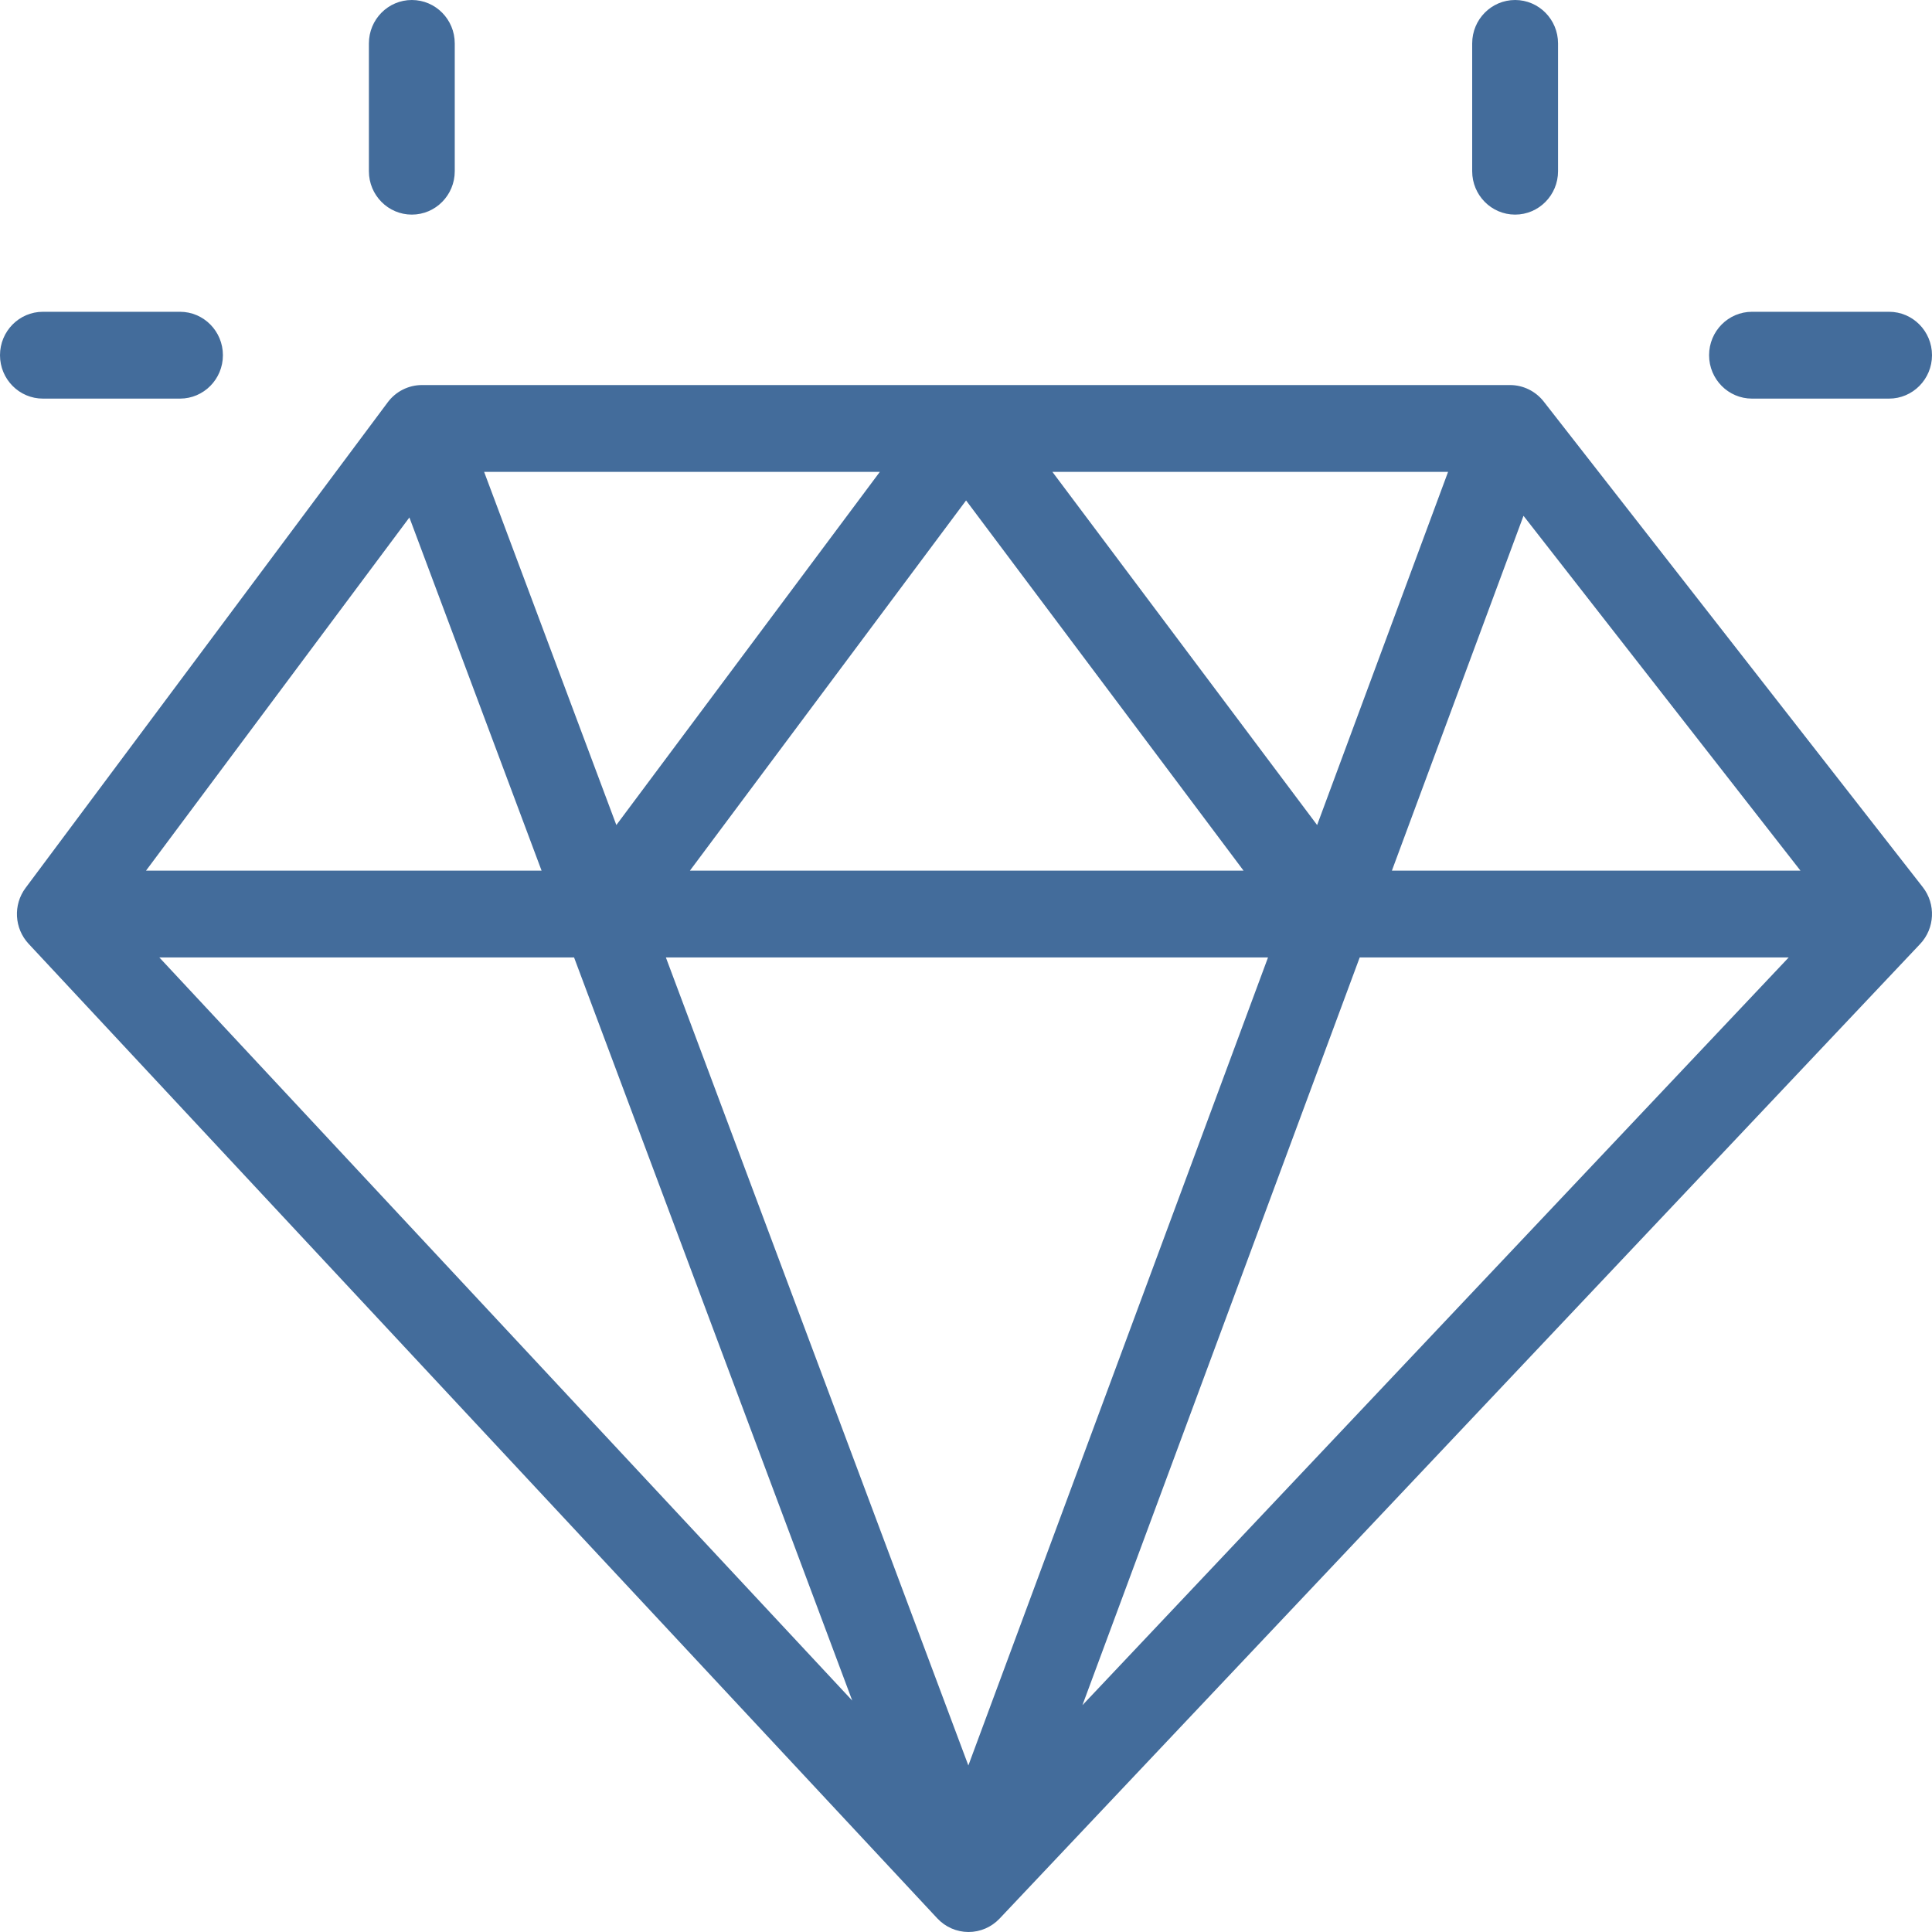 <svg width="50" height="50" viewBox="0 0 50 50" fill="none" xmlns="http://www.w3.org/2000/svg">
<path fill-rule="evenodd" clip-rule="evenodd" d="M10.658 0C11.272 0 11.769 0.503 11.769 1.124V4.431C11.769 5.051 11.272 5.554 10.658 5.554C10.044 5.554 9.547 5.051 9.547 4.431V1.124C9.547 0.503 10.044 0 10.658 0ZM39.211 0C39.824 0 40.322 0.503 40.322 1.124V4.431C40.322 5.051 39.824 5.554 39.211 5.554C38.597 5.554 38.1 5.051 38.1 4.431V1.124C38.1 0.503 38.597 0 39.211 0ZM0 9.193C0 8.572 0.497 8.069 1.111 8.069H4.658C5.272 8.069 5.769 8.572 5.769 9.193C5.769 9.813 5.272 10.316 4.658 10.316H1.111C0.497 10.316 0 9.813 0 9.193ZM44.231 9.193C44.231 8.572 44.728 8.069 45.342 8.069H48.889C49.502 8.069 50 8.572 50 9.193C50 9.813 49.502 10.316 48.889 10.316H45.342C44.728 10.316 44.231 9.813 44.231 9.193ZM10.034 10.412C10.243 10.131 10.572 9.965 10.921 9.965H39.079C39.419 9.965 39.741 10.123 39.952 10.393L49.761 22.959C50.104 23.398 50.075 24.026 49.692 24.431L25.869 49.653C25.659 49.875 25.367 50.001 25.062 50C24.757 49.999 24.466 49.871 24.257 49.647L0.741 24.426C0.369 24.027 0.336 23.416 0.662 22.979L10.034 10.412ZM10.595 13.392L3.779 22.532H14.016L10.595 13.392ZM14.857 24.779H4.124L22.056 44.011L14.857 24.779ZM28.013 44.13L46.291 24.779H35.189L28.013 44.13ZM32.816 24.779H17.233L25.061 45.69L32.816 24.779ZM36.022 22.532H46.596L39.428 13.349L36.022 22.532ZM37.476 12.212H27.236L34.087 21.352L37.476 12.212ZM32.183 22.532L25.002 12.951L17.855 22.532H32.183ZM15.951 21.352L22.77 12.212H12.529L15.951 21.352Z" fill="#436C9B"/>
</svg>
